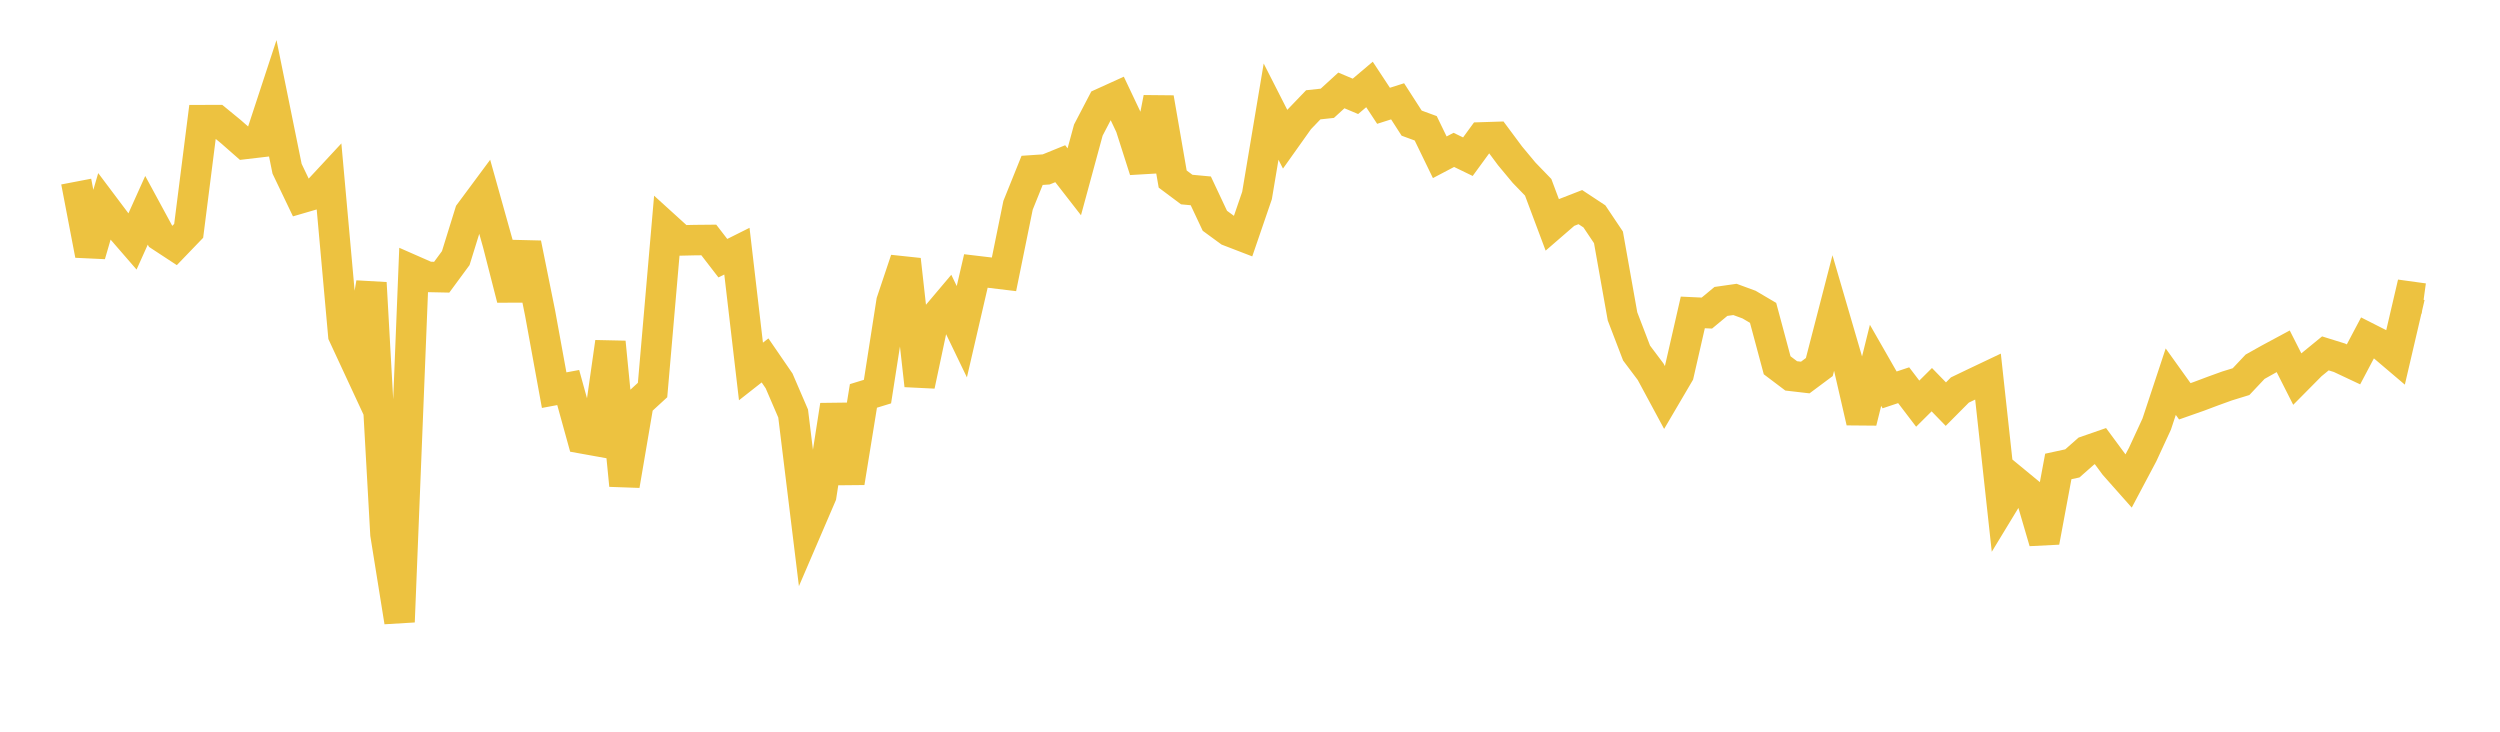 <svg width="164" height="48" xmlns="http://www.w3.org/2000/svg" xmlns:xlink="http://www.w3.org/1999/xlink"><path fill="none" stroke="rgb(237,194,64)" stroke-width="2" d="M5,11.912L5.922,16.723L6.844,13.554L7.766,14.781L8.689,15.846L9.611,13.796L10.533,15.497L11.455,16.102L12.377,15.144L13.299,7.882L14.222,7.879L15.144,8.635L16.066,9.444L16.988,9.336L17.91,6.529L18.832,11.07L19.754,12.996L20.677,12.727L21.599,11.734L22.521,21.977L23.443,23.961L24.365,18.557L25.287,35.045L26.21,40.794L27.132,17.76L28.054,18.165L28.976,18.184L29.898,16.932L30.82,13.96L31.743,12.715L32.665,16.006L33.587,19.61L34.509,15.975L35.431,20.541L36.353,25.594L37.275,25.422L38.198,28.759L39.12,28.925L40.042,22.445L40.964,31.84L41.886,26.433L42.808,25.586L43.731,14.935L44.653,15.772L45.575,15.751L46.497,15.742L47.419,16.937L48.341,16.476L49.263,24.368L50.186,23.643L51.108,24.986L52.03,27.126L52.952,34.656L53.874,32.511L54.796,26.585L55.719,31.659L56.641,25.972L57.563,25.689L58.485,19.784L59.407,17.033L60.329,25.287L61.251,20.941L62.174,19.848L63.096,21.761L64.018,17.776L64.94,17.886L65.862,17.997L66.784,13.467L67.707,11.176L68.629,11.114L69.551,10.739L70.473,11.925L71.395,8.533L72.317,6.767L73.24,6.348L74.162,8.294L75.084,11.18L76.006,6.424L76.928,11.746L77.85,12.435L78.772,12.521L79.695,14.483L80.617,15.158L81.539,15.513L82.461,12.824L83.383,7.323L84.305,9.134L85.228,7.835L86.15,6.875L87.072,6.776L87.994,5.932L88.916,6.321L89.838,5.54L90.76,6.94L91.683,6.646L92.605,8.078L93.527,8.416L94.449,10.317L95.371,9.832L96.293,10.279L97.216,9.014L98.138,8.985L99.06,10.225L99.982,11.333L100.904,12.286L101.826,14.745L102.749,13.946L103.671,13.587L104.593,14.195L105.515,15.57L106.437,20.755L107.359,23.16L108.281,24.387L109.204,26.1L110.126,24.53L111.048,20.495L111.97,20.538L112.892,19.774L113.814,19.642L114.737,19.981L115.659,20.524L116.581,23.962L117.503,24.658L118.425,24.765L119.347,24.078L120.269,20.512L121.192,23.672L122.114,27.682L123.036,23.966L123.958,25.577L124.88,25.27L125.802,26.48L126.725,25.563L127.647,26.511L128.569,25.584L129.491,25.141L130.413,24.703L131.335,33.159L132.257,31.641L133.18,32.401L134.102,35.548L135.024,30.599L135.946,30.399L136.868,29.586L137.79,29.266L138.713,30.517L139.635,31.557L140.557,29.819L141.479,27.823L142.401,25.038L143.323,26.325L144.246,26.001L145.168,25.654L146.09,25.32L147.012,25.036L147.934,24.058L148.856,23.541L149.778,23.045L150.701,24.867L151.623,23.936L152.545,23.182L153.467,23.469L154.389,23.903L155.311,22.159L156.234,22.627L157.156,23.41L158.078,19.455L159,19.582"></path></svg>